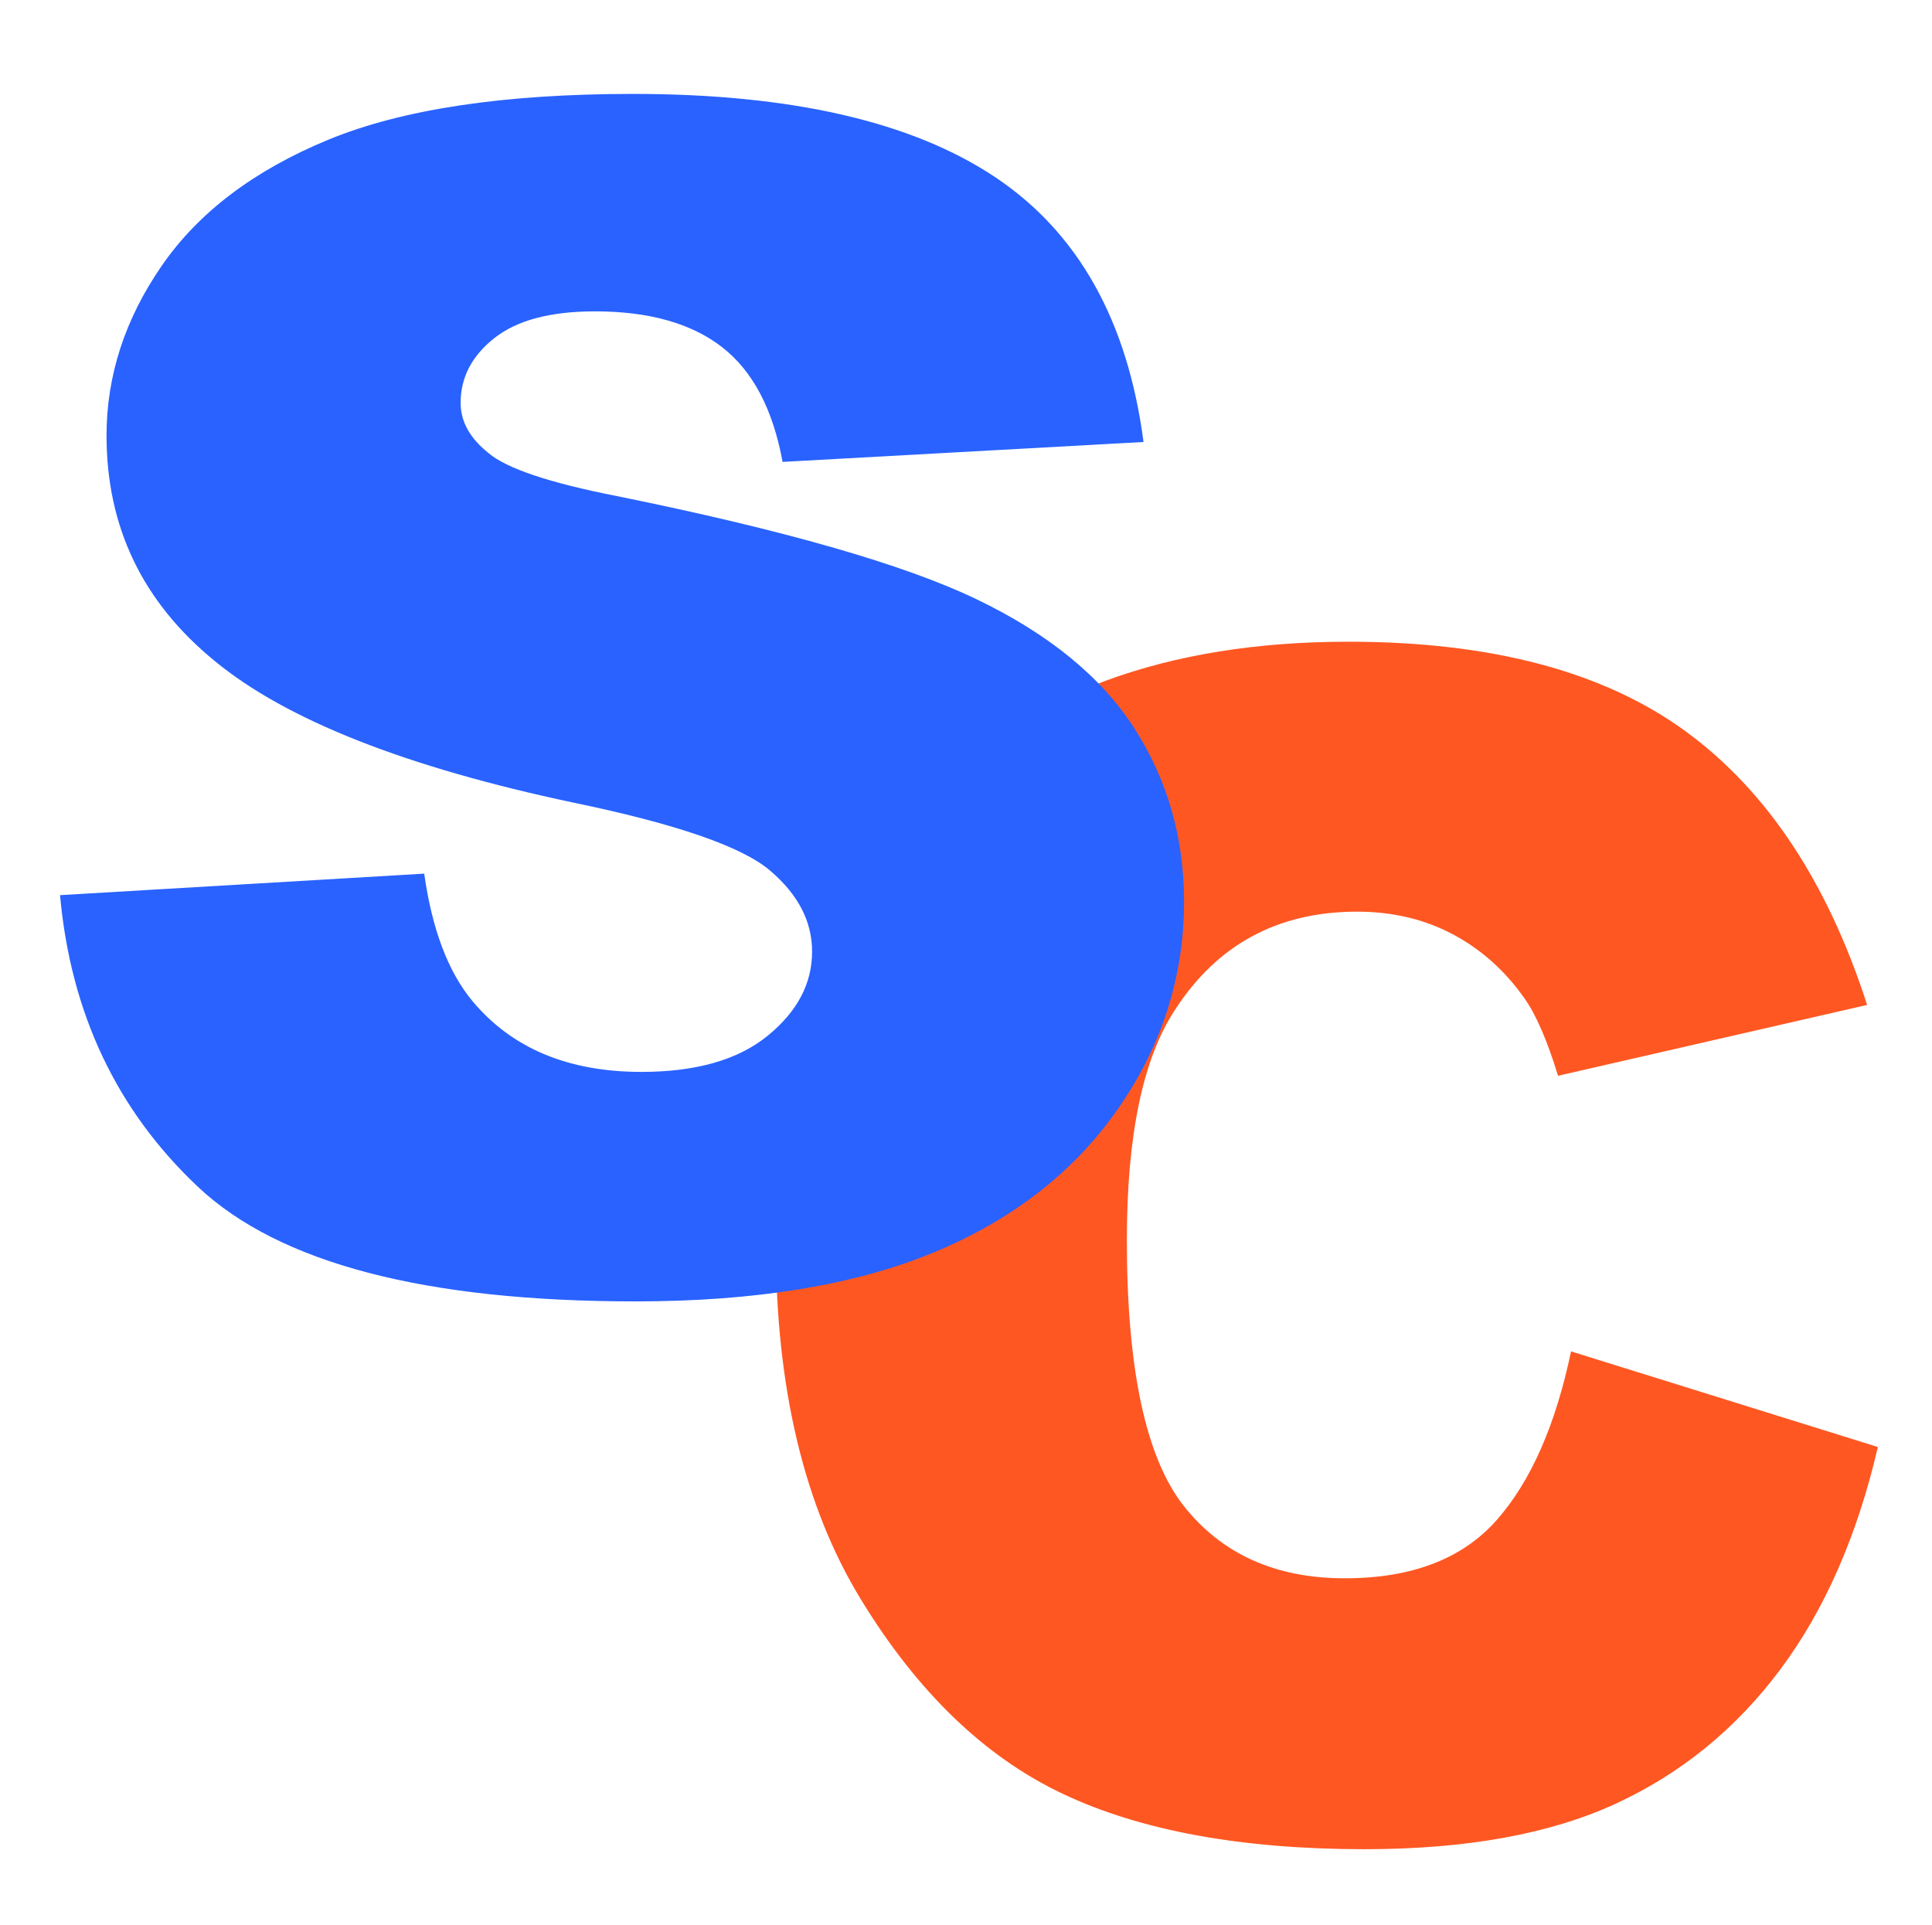 <?xml version="1.0" encoding="UTF-8"?> <!-- Generator: Adobe Illustrator 23.0.0, SVG Export Plug-In . SVG Version: 6.00 Build 0) --> <svg xmlns="http://www.w3.org/2000/svg" xmlns:xlink="http://www.w3.org/1999/xlink" id="Layer_1" x="0px" y="0px" viewBox="0 0 238.83 237.98" style="enable-background:new 0 0 238.83 237.98;" xml:space="preserve"> <style type="text/css"> .st0{fill:#FF5722;} .st1{fill:#2962FF;} </style> <g> <g> <path class="st0" d="M194.21,167.06l37.93,11.82c-2.55,10.96-6.56,20.12-12.04,27.47c-5.48,7.35-12.28,12.9-20.4,16.64 c-8.12,3.74-18.46,5.61-31,5.61c-15.22,0-27.66-2.28-37.31-6.84c-9.65-4.56-17.98-12.58-24.98-24.06 c-7.01-11.48-10.51-26.17-10.51-44.08c0-23.88,6.16-42.23,18.49-55.05c12.32-12.82,29.76-19.24,52.31-19.24 c17.64,0,31.51,3.68,41.61,11.03c10.09,7.35,17.59,18.64,22.5,33.87l-38.21,8.76c-1.34-4.4-2.74-7.61-4.2-9.65 c-2.42-3.41-5.38-6.04-8.88-7.88c-3.5-1.84-7.42-2.76-11.75-2.76c-9.81,0-17.32,4.07-22.55,12.19 c-3.95,6.03-5.92,15.51-5.92,28.42c0,16,2.36,26.96,7.07,32.9c4.71,5.93,11.34,8.9,19.87,8.9c8.28,0,14.54-2.4,18.77-7.19 C189.23,183.14,192.3,176.18,194.21,167.06z"></path> </g> </g> <g> <g> <path class="st1" d="M7.42,110.66L52.44,108c0.97,6.89,2.96,12.14,5.96,15.75c4.87,5.84,11.84,8.76,20.89,8.76 c6.75,0,11.96-1.49,15.62-4.48c3.66-2.99,5.48-6.45,5.48-10.39c0-3.74-1.74-7.09-5.22-10.04c-3.48-2.95-11.56-5.74-24.24-8.37 C50.18,94.84,35.38,89,26.54,81.71c-8.92-7.29-13.37-16.57-13.37-27.86c0-7.42,2.28-14.42,6.84-21.02 c4.56-6.6,11.42-11.78,20.58-15.56c9.16-3.77,21.71-5.66,37.66-5.66c19.57,0,34.49,3.43,44.77,10.29 c10.27,6.86,16.38,17.77,18.34,32.74L96.74,57.1c-1.19-6.5-3.67-11.22-7.47-14.18c-3.8-2.95-9.04-4.43-15.72-4.43 c-5.5,0-9.65,1.1-12.43,3.3c-2.79,2.2-4.18,4.87-4.18,8.02c0,2.3,1.15,4.37,3.45,6.2c2.23,1.9,7.52,3.68,15.88,5.32 c20.69,4.2,35.5,8.45,44.45,12.75c8.95,4.3,15.46,9.63,19.54,16c4.07,6.37,6.11,13.49,6.11,21.37c0,9.26-2.72,17.79-8.15,25.6 c-5.43,7.81-13.02,13.73-22.77,17.77c-9.75,4.04-22.04,6.06-36.88,6.06c-26.05,0-44.09-4.73-54.12-14.18 C14.42,137.24,8.74,125.23,7.42,110.66z"></path> </g> </g> </svg> 